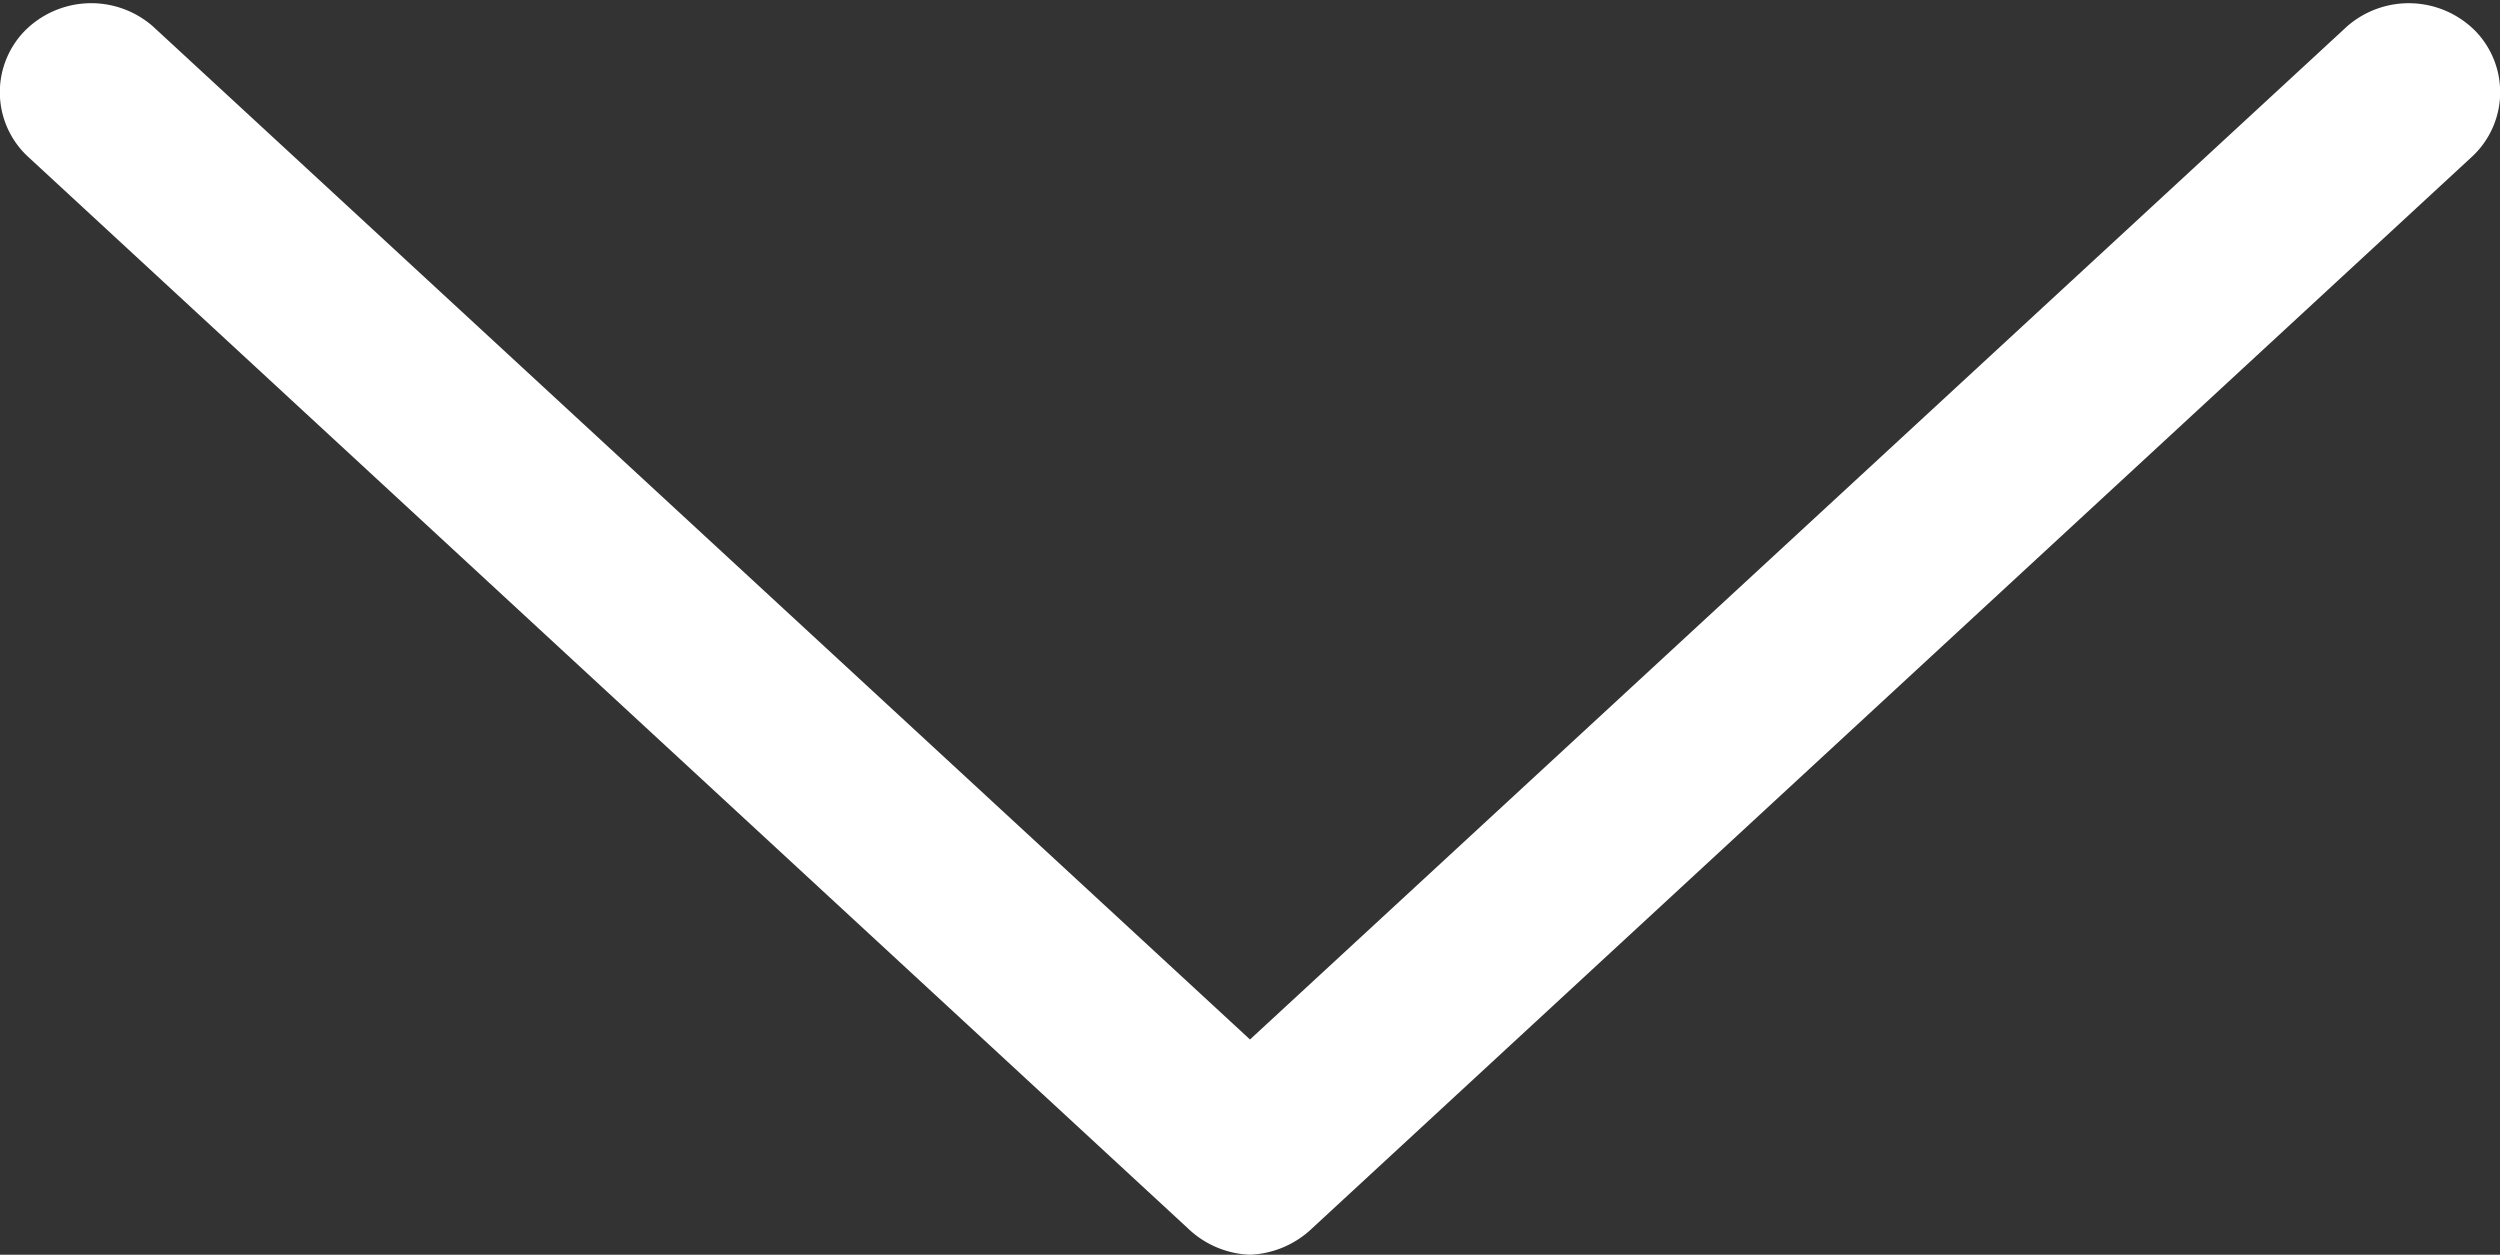 <svg xmlns="http://www.w3.org/2000/svg" width="47.62" height="23.9" viewBox="0 0 47.62 23.9">
  <rect x="0" y="0" width="47.62" height="23.9" fill="#333333" stroke="none"/>
  <defs>
    <style>
      .cls-1 {
        fill: #fff;
        fill-rule: evenodd;
      }
    </style>
  </defs>
  <path id="シェイプ_38" data-name="シェイプ 38" class="cls-1" d="M2134,16106.4a1.8,1.8,0,0,1-1.18-.5l-22.08-20.4a1.675,1.675,0,0,1-.09-2.4,1.784,1.784,0,0,1,2.45-.1l20.9,19.3,20.9-19.3a1.785,1.785,0,0,1,2.45.1,1.675,1.675,0,0,1-.09,2.4l-22.08,20.4A1.816,1.816,0,0,1,2134,16106.4Z" transform="translate(-2110.19 -16082.5)"/>
</svg>
